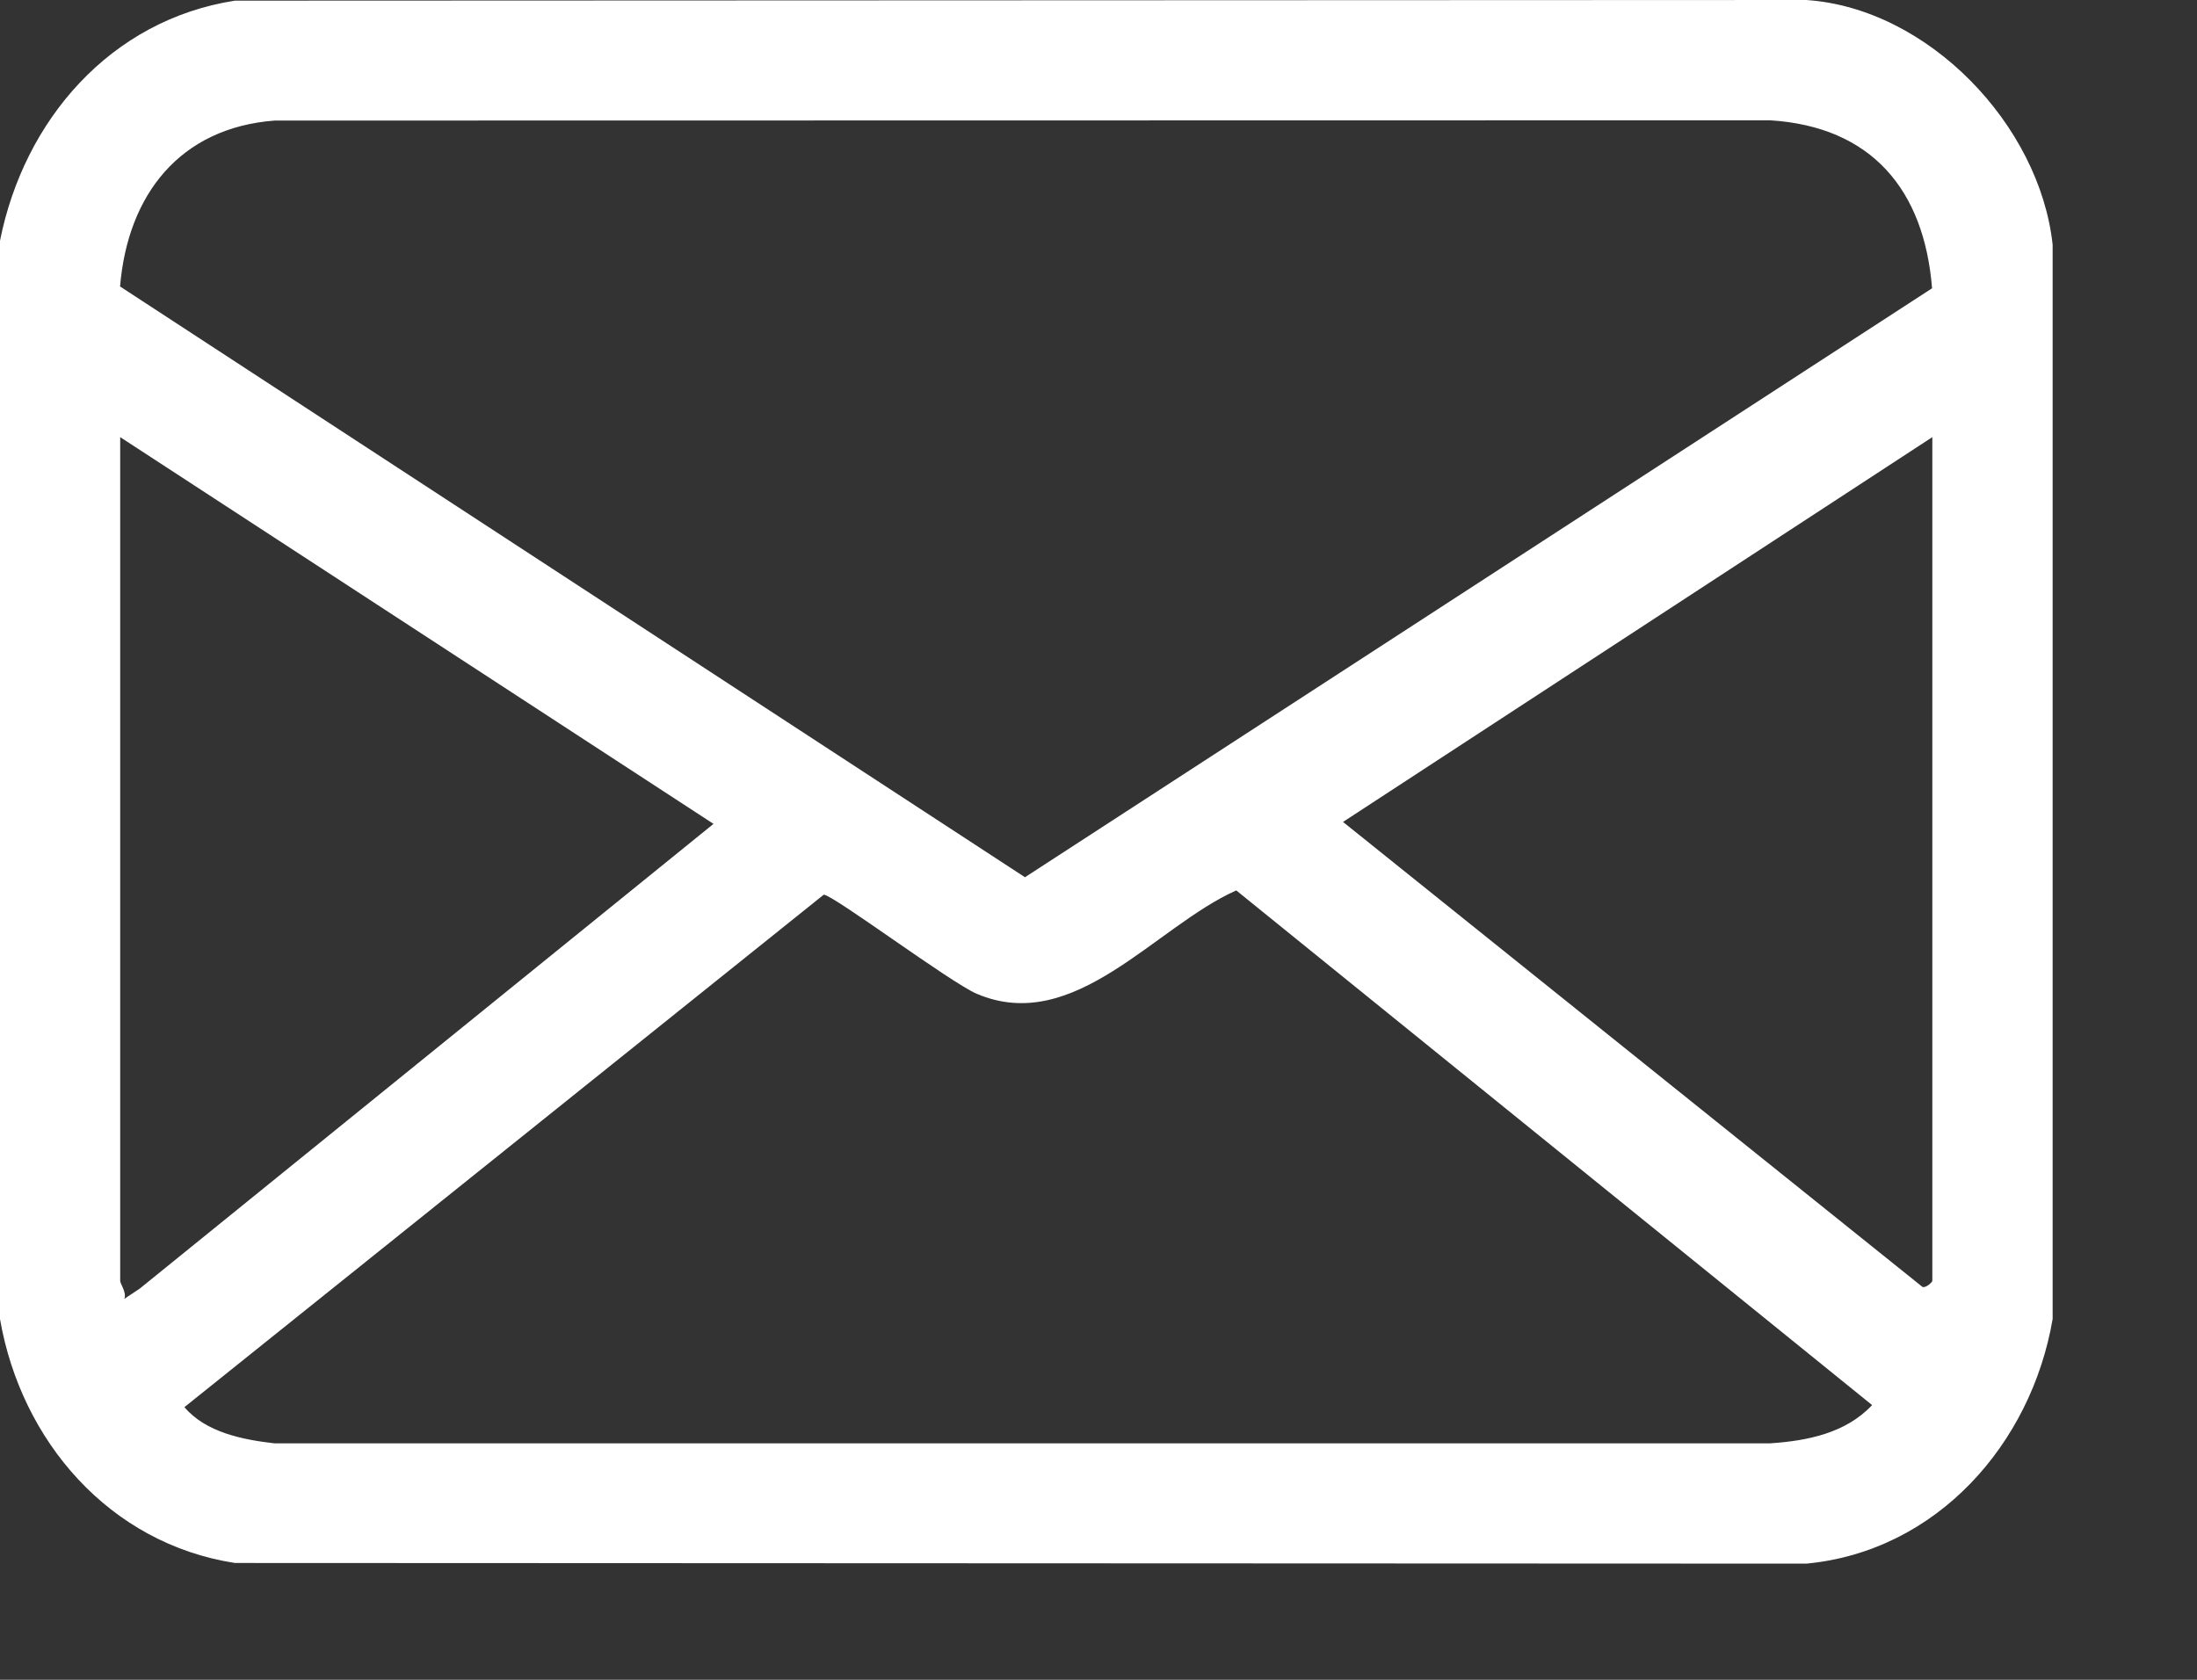 <?xml version="1.0" encoding="utf-8" ?>
<svg xmlns="http://www.w3.org/2000/svg" xmlns:xlink="http://www.w3.org/1999/xlink" width="17" height="13">
	<rect width="100%" height="100%" fill="#333333" stroke="none"/>
	<path fill="white" transform="translate(-0 -0)" d="M15.883 1.894L15.883 10.208C15.717 11.177 14.985 12.006 13.977 12.101L1.818 12.096C0.848 11.946 0.164 11.154 0 10.208L0 1.863C0.186 0.93 0.853 0.155 1.818 0.005L13.976 0C14.92 0.063 15.783 0.967 15.883 1.894L15.883 1.894ZM14.95 2.231C14.889 1.468 14.481 0.98 13.697 0.931L2.125 0.933C1.391 0.989 0.988 1.508 0.929 2.217L7.931 6.789L14.95 2.231ZM0.93 3.383L0.93 9.913C0.93 9.936 0.982 10.003 0.962 10.052L1.082 9.972L5.521 6.376L0.93 3.383ZM14.952 3.383L10.392 6.361L14.875 9.959C14.901 9.971 14.952 9.922 14.952 9.913L14.952 3.383ZM1.427 10.89C1.592 11.085 1.878 11.142 2.123 11.17L13.697 11.17C13.984 11.151 14.283 11.091 14.486 10.874L9.566 6.891C8.937 7.171 8.313 8.013 7.558 7.691C7.354 7.604 6.445 6.924 6.374 6.924L1.427 10.89L1.427 10.89Z" fill-rule="evenodd"/>
</svg>
